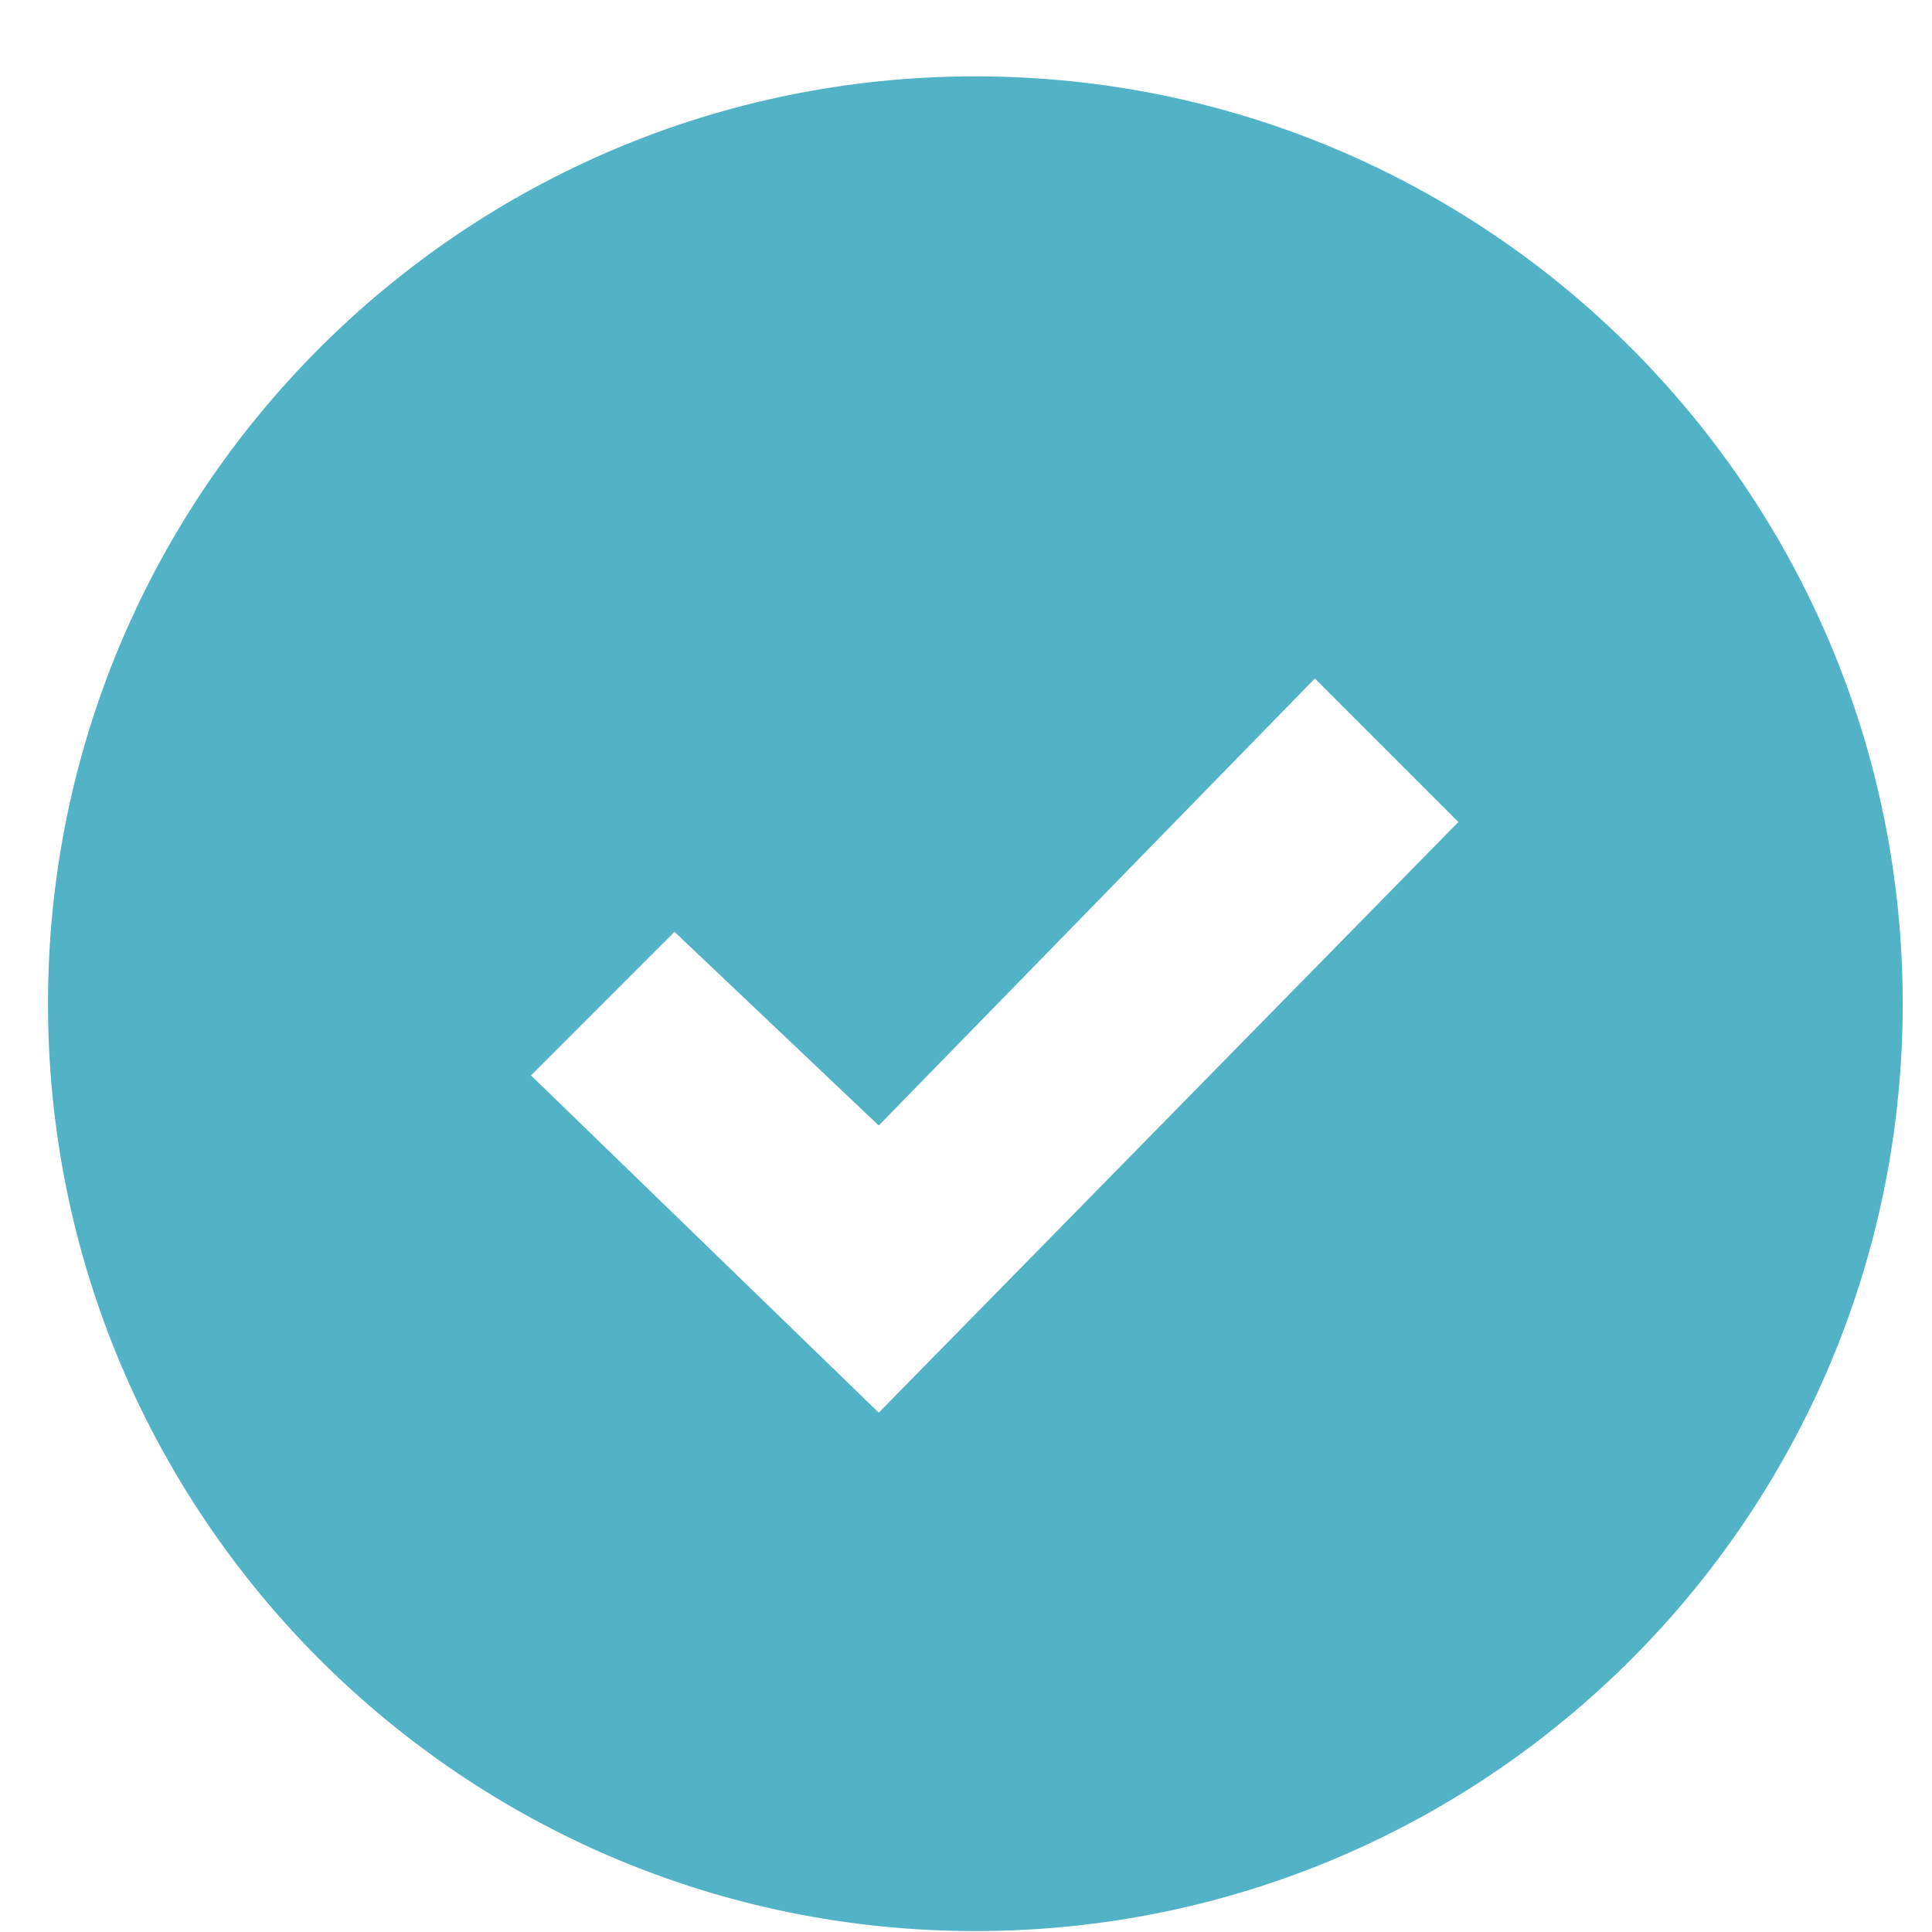 <svg width="25" height="25" viewBox="0 0 25 25" fill="none" xmlns="http://www.w3.org/2000/svg">
    <path d="M12.621 0.988C5.994 0.988 0.621 6.361 0.621 12.988C0.621 19.615 5.994 24.988 12.621 24.988C19.248 24.988 24.621 19.615 24.621 12.988C24.621 6.361 19.248 0.988 12.621 0.988ZM11.371 18.28L6.871 13.916L8.728 12.058L11.371 14.564L17.014 8.78L18.871 10.637L11.371 18.28Z" fill="#52B3C6"/>
</svg>
